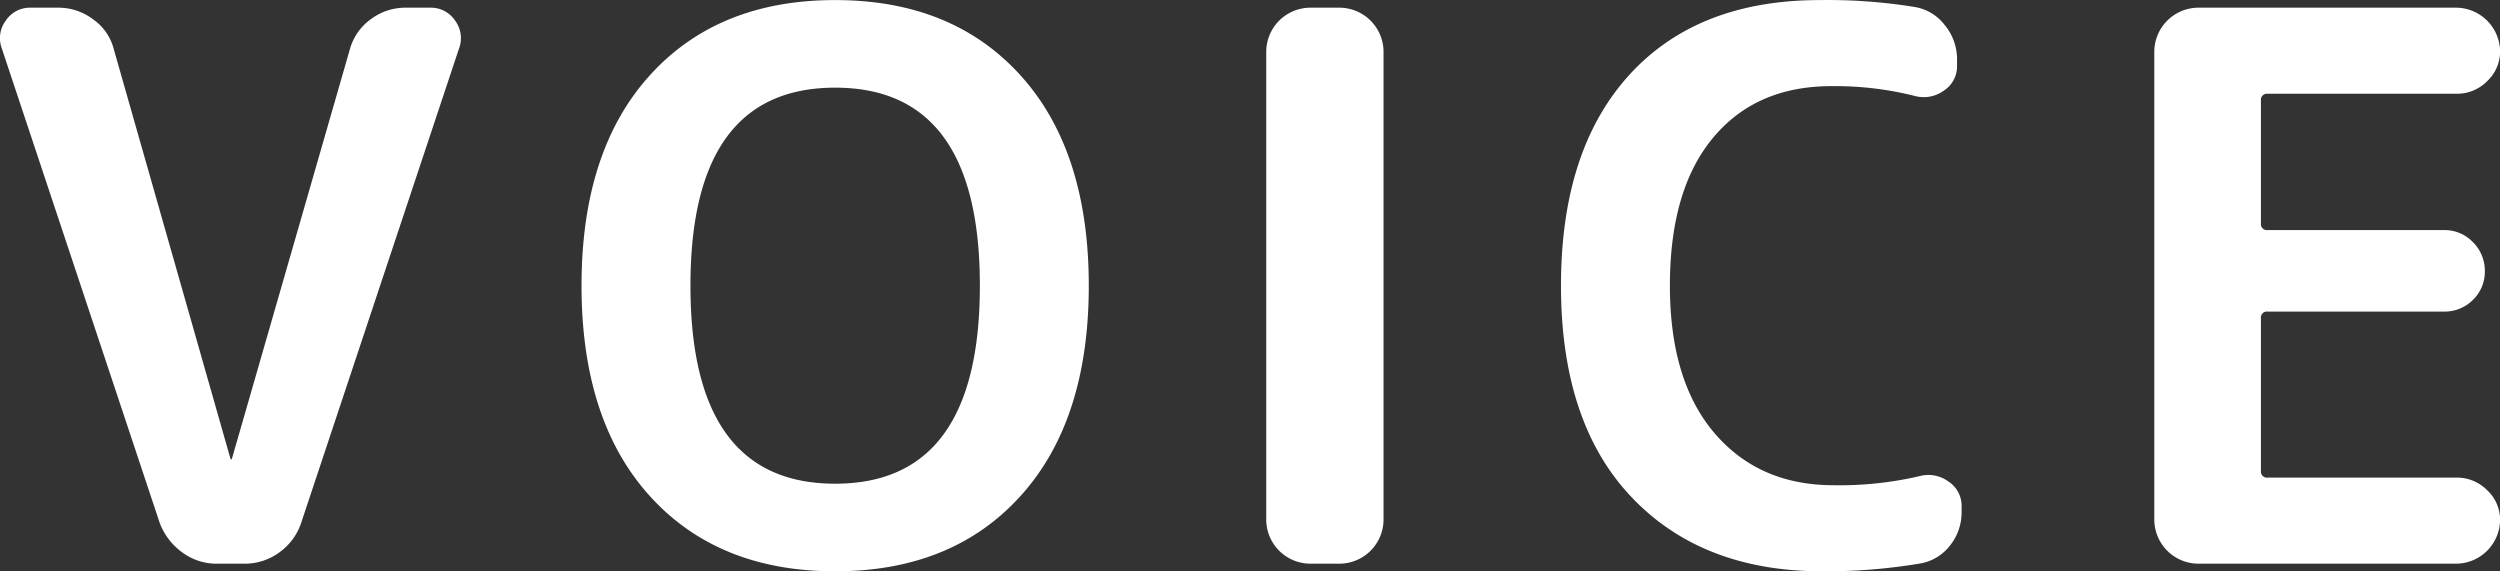 <?xml version="1.0" encoding="UTF-8"?>
<svg xmlns="http://www.w3.org/2000/svg" width="328.245" height="75" viewBox="0 0 328.245 75">
  <rect x="0" y="0" width="328.245" height="75" fill="#333333" stroke="none"/>
  <defs>
    <style>
      .cls-1 {
        fill: #fff;
        fill-rule: evenodd;
      }
    </style>
  </defs>
  <path id="VOICE.svg" class="cls-1" d="M749.28,6967.73a7.524,7.524,0,0,0,4.55,1.5h3.6a7.678,7.678,0,0,0,4.65-1.5,7.775,7.775,0,0,0,2.85-3.9l20.7-62.2a3.863,3.863,0,0,0-.5-3.7,3.807,3.807,0,0,0-3.3-1.7h-3.2a7.524,7.524,0,0,0-4.55,1.5,7.218,7.218,0,0,0-2.75,3.9l-15.5,53.8a0.1,0.1,0,0,1-.2,0l-15.3-53.7a6.865,6.865,0,0,0-2.7-3.95,7.537,7.537,0,0,0-4.6-1.55h-3.6a3.807,3.807,0,0,0-3.3,1.7,3.86,3.86,0,0,0-.5,3.7l20.7,62.2A8.369,8.369,0,0,0,749.28,6967.73Zm85.75-9q-19,0-19-26t19-26q19,0,19,26T835.03,6958.73Zm33.3-26q0-17.7-8.95-27.6t-24.35-9.9q-15.4,0-24.35,9.9t-8.95,27.6q0,17.7,8.95,27.6t24.35,9.9q15.4,0,24.35-9.9T868.33,6932.73Zm33,36.5a5.807,5.807,0,0,0,5.7-5.7v-61.6a5.807,5.807,0,0,0-5.7-5.7h-4a5.807,5.807,0,0,0-5.7,5.7v61.6a5.807,5.807,0,0,0,5.7,5.7h4Zm76,0a6.276,6.276,0,0,0,4.05-2.35,6.971,6.971,0,0,0,1.55-4.45v-0.7a3.793,3.793,0,0,0-1.75-3.3,4.43,4.43,0,0,0-3.75-.7,46.22,46.22,0,0,1-11.3,1.2q-9.8,0-15.65-6.85t-5.85-19.35q0-12.6,5.65-19.4t15.55-6.8a42.787,42.787,0,0,1,11,1.3,4.464,4.464,0,0,0,3.75-.7,3.793,3.793,0,0,0,1.75-3.3v-0.8a7.008,7.008,0,0,0-1.6-4.5,6.266,6.266,0,0,0-4-2.4,71.648,71.648,0,0,0-12.4-.9q-16.1,0-25.05,9.85t-8.95,27.65q0,18,9.25,27.75t25.05,9.75a74.486,74.486,0,0,0,12.7-1h0Zm70.6,0a5.807,5.807,0,0,0,5.7-5.7,5.313,5.313,0,0,0-1.7-3.95,5.556,5.556,0,0,0-4-1.65h-24.8a0.8,0.8,0,0,1-.9-0.9v-20a0.8,0.8,0,0,1,.9-0.9h23.1a5.24,5.24,0,0,0,3.85-1.55,5.143,5.143,0,0,0,1.55-3.75,5.272,5.272,0,0,0-1.55-3.8,5.131,5.131,0,0,0-3.85-1.6h-23.1a0.8,0.8,0,0,1-.9-0.9v-16.1a0.8,0.8,0,0,1,.9-0.9h24.8a5.556,5.556,0,0,0,4-1.65,5.329,5.329,0,0,0,1.7-3.95,5.807,5.807,0,0,0-5.7-5.7h-34a5.807,5.807,0,0,0-5.7,5.7v61.6a5.807,5.807,0,0,0,5.7,5.7h34Z" transform="translate(-725.375 -6895.22)"></path>
</svg>
